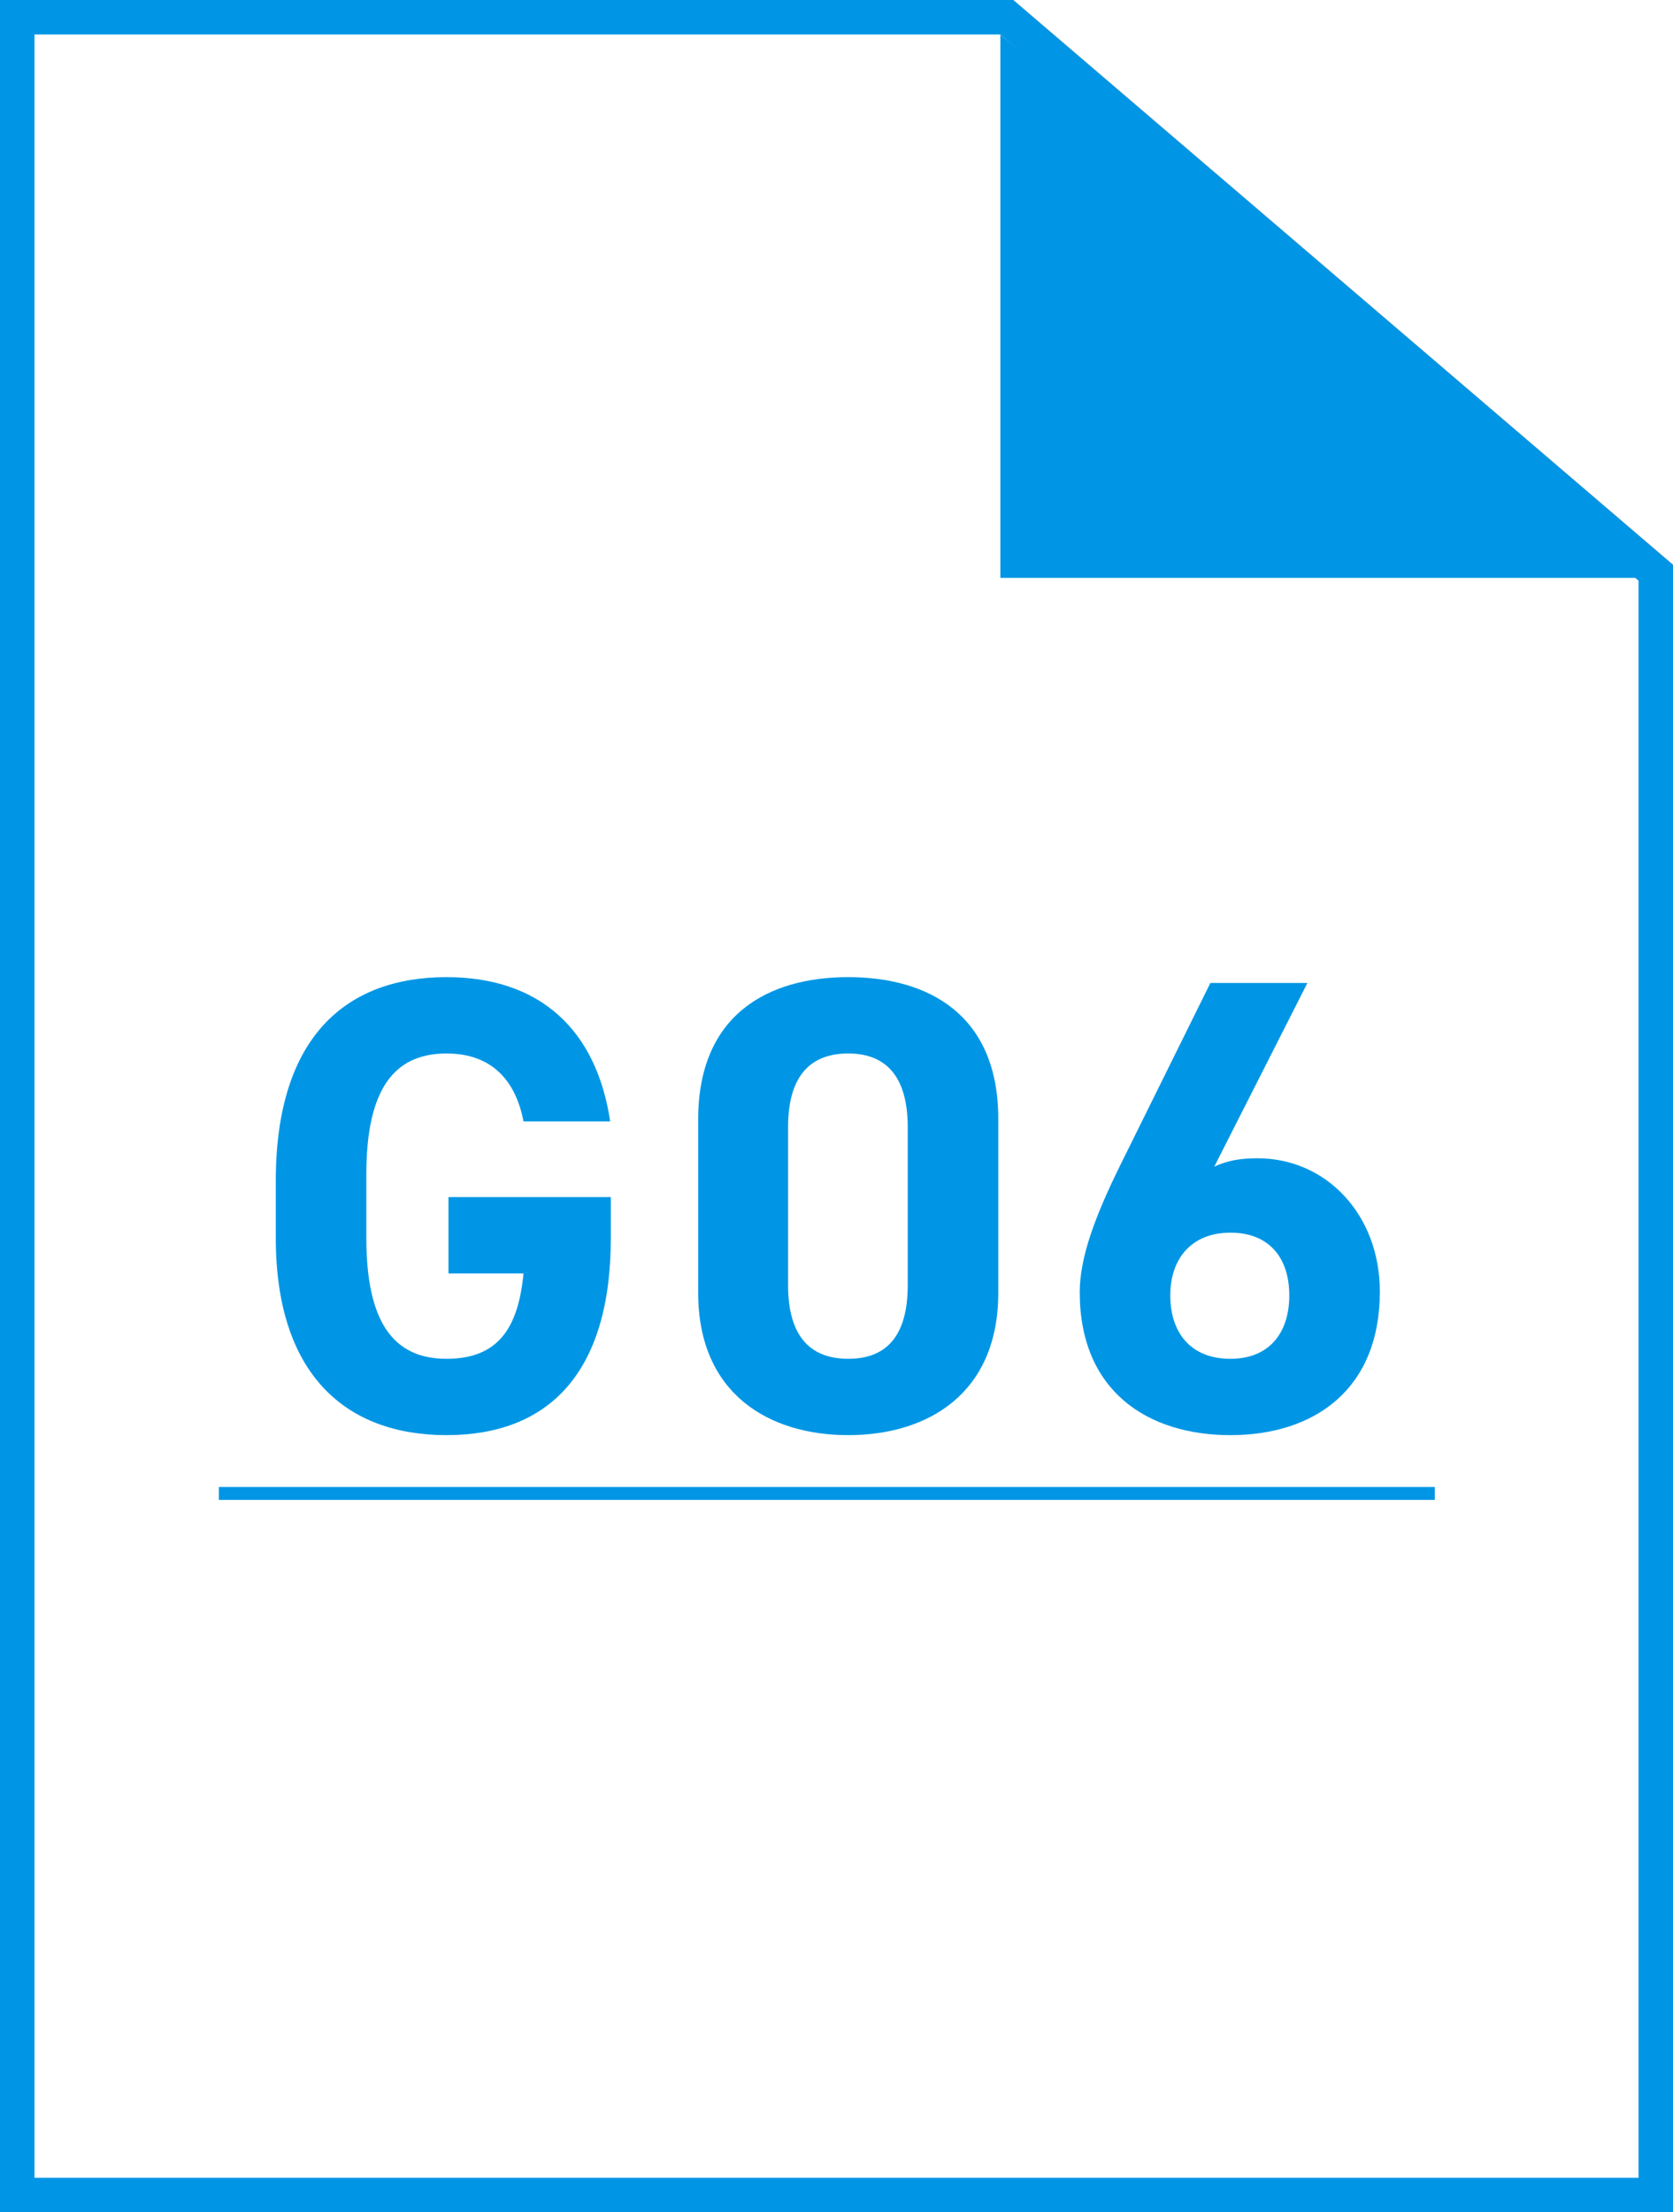 <?xml version="1.0" encoding="UTF-8"?>
<svg id="_レイヤー_2" data-name="レイヤー 2" xmlns="http://www.w3.org/2000/svg" viewBox="0 0 388 513">
  <rect x="0" y="0" width="388" height="513" fill="#333333" stroke="none"/>
  <defs>
    <style>
      .cls-1 {
        fill: #fff;
      }

      .cls-2 {
        fill: #0096e5;
      }

      .cls-3 {
        fill: none;
        stroke: #0096e5;
        stroke-miterlimit: 10;
        stroke-width: 3px;
      }
    </style>
  </defs>
  <g id="_レイヤー_3" data-name="レイヤー 3">
    <g>
      <g>
        <g>
          <polygon class="cls-1" points="4 509 4 4 233.52 4 384 132.8 384 509 4 509"/>
          <path class="cls-2" d="M232.04,8l147.96,126.64V505H8V8H232.04m2.96-8H0V513H388V130.96L235,0h0Z"/>
        </g>
        <polygon class="cls-1" points="235 0 388 130.96 388 0 235 0"/>
      </g>
      <g>
        <path class="cls-2" d="M141.66,277.59v9.45c0,31.65-14.7,45.75-38.1,45.75s-39.6-14.1-39.6-45.75v-13.2c0-33.45,16.35-47.25,39.6-47.25,21.75,0,34.8,12.3,37.95,33.45h-20.1c-1.8-9.45-7.35-15.75-17.85-15.75-12.15,0-18.6,8.25-18.6,28.05v14.7c0,19.8,6.45,28.05,18.6,28.05s16.65-7.35,17.85-19.8h-17.4v-17.7h37.65Z"/>
        <path class="cls-2" d="M231.52,299.79c0,23.25-16.2,33-34.8,33s-34.8-9.75-34.8-33v-40.2c0-24.3,16.2-33,34.8-33s34.8,8.7,34.8,32.85v40.35Zm-34.8-55.5c-9.45,0-13.95,6-13.95,17.1v36.6c0,11.1,4.5,17.1,13.95,17.1s13.8-6,13.8-17.1v-36.6c0-11.1-4.5-17.1-13.8-17.1Z"/>
        <path class="cls-2" d="M281.61,270.54c3.15-1.5,6.3-1.95,10.05-1.95,15.9,0,28.35,13.05,28.35,30.9,0,22.95-15.45,33.3-34.65,33.3s-34.95-10.2-34.95-33.15c0-8.1,3.6-17.7,9.45-29.55l20.85-42.15h22.5l-21.6,42.6Zm3.75,44.55c9,0,13.65-6,13.65-14.7s-4.65-14.55-13.65-14.55-13.95,6-13.95,14.55,4.65,14.7,13.95,14.7Z"/>
      </g>
      <polyline class="cls-2" points="385 134 232 134 232 8"/>
      <line class="cls-3" x1="50.76" y1="346.31" x2="332.76" y2="346.31"/>
    </g>
  </g>
</svg>